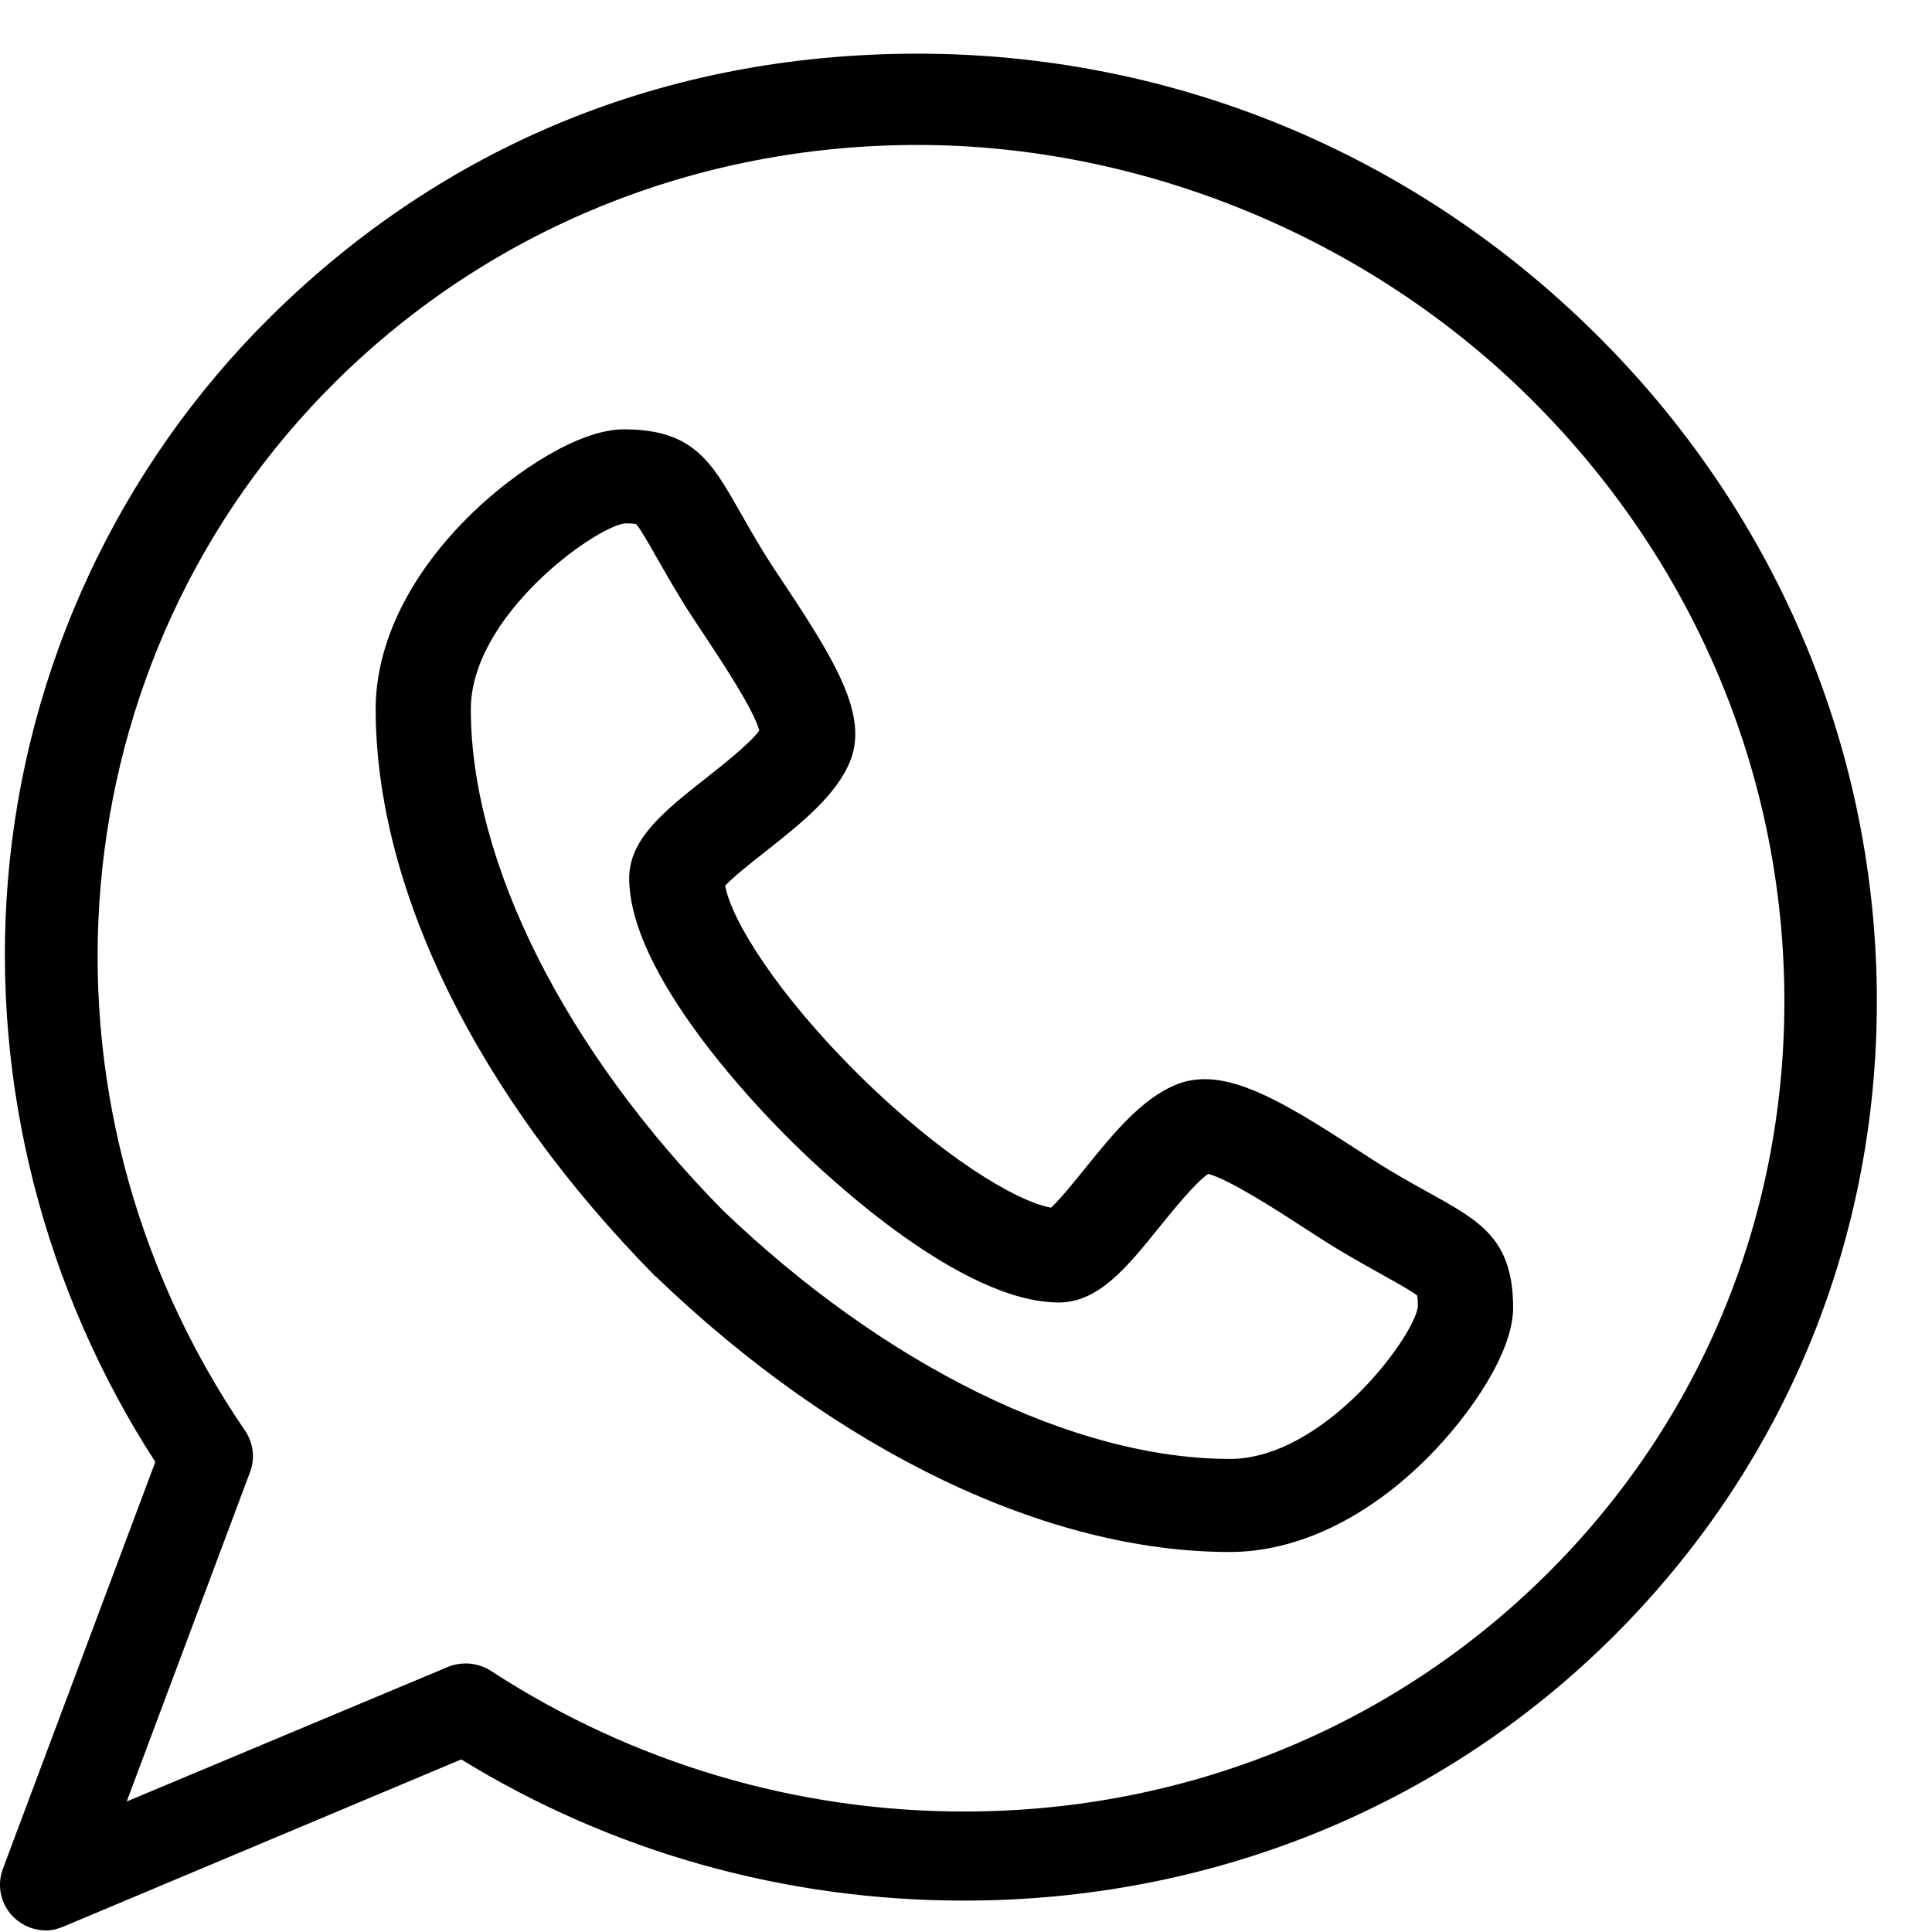 <?xml version="1.0" encoding="UTF-8"?>
<svg xmlns="http://www.w3.org/2000/svg" width="36" height="36" viewBox="0 0 36 36" fill="none">
  <g id="Whatssapp">
    <path id="Vector" d="M26.663 22.245C26.437 22.12 26.183 21.979 25.876 21.796C25.705 21.693 25.49 21.554 25.262 21.406C24.091 20.647 23.203 20.109 22.448 20.109C22.271 20.109 22.104 20.139 21.951 20.197C21.288 20.449 20.745 21.121 20.219 21.771C20.027 22.009 19.751 22.351 19.584 22.503C18.92 22.384 17.521 21.528 16.01 20.035C14.498 18.541 13.631 17.157 13.512 16.503C13.666 16.338 14.014 16.063 14.257 15.872C14.913 15.354 15.591 14.82 15.847 14.168C16.174 13.331 15.575 12.329 14.623 10.897C14.473 10.672 14.331 10.458 14.229 10.291C14.044 9.986 13.9 9.735 13.774 9.513C13.256 8.603 12.913 8 11.624 8C10.789 8 9.607 8.78 8.805 9.554C7.641 10.68 7 11.979 7 13.214C7.002 16.571 8.899 20.419 12.204 23.775C12.21 23.78 12.216 23.782 12.221 23.787C15.618 27.052 19.515 28.919 22.913 28.919H22.915C24.165 28.919 25.48 28.293 26.619 27.144C27.404 26.353 28.195 25.193 28.195 24.369C28.195 23.096 27.585 22.758 26.663 22.245H26.663ZM22.913 27.185C20.019 27.183 16.488 25.45 13.466 22.55C10.529 19.564 8.775 16.076 8.773 13.217C8.773 11.487 11.045 9.843 11.639 9.752C11.76 9.752 11.824 9.76 11.854 9.765C11.933 9.855 12.089 10.129 12.227 10.373C12.353 10.594 12.51 10.869 12.71 11.197C12.83 11.393 12.981 11.62 13.14 11.859C13.441 12.313 14.046 13.224 14.148 13.613C13.977 13.852 13.448 14.269 13.149 14.504C12.384 15.107 11.724 15.629 11.724 16.365C11.726 18.144 14.045 20.573 14.756 21.275C15.467 21.978 17.926 24.269 19.73 24.27C20.471 24.268 20.996 23.618 21.604 22.865C21.844 22.568 22.269 22.042 22.512 21.874C22.905 21.974 23.828 22.573 24.288 22.871C24.53 23.028 24.759 23.177 24.96 23.297C25.29 23.493 25.568 23.648 25.792 23.772C26.039 23.91 26.317 24.064 26.407 24.142C26.413 24.172 26.42 24.235 26.42 24.355C26.328 24.941 24.663 27.183 22.913 27.186L22.913 27.185Z" fill="black"></path>
    <path id="Vector_2" d="M34.971 18.43C34.91 13.833 33.043 9.488 29.711 6.198C26.317 2.846 21.838 1 17.099 1C12.36 1 8.244 2.739 5.047 5.897C2.211 8.699 0.47 12.436 0.146 16.42C-0.16 20.2 0.814 24.026 2.894 27.241L0.053 34.825C-0.066 35.144 0.018 35.502 0.266 35.736C0.43 35.89 0.643 35.971 0.861 35.971C0.975 35.971 1.089 35.939 1.197 35.893L8.595 32.784C11.419 34.52 14.648 35.415 17.964 35.415C22.538 35.415 26.818 33.697 30.015 30.54C33.271 27.323 35.031 23.036 34.971 18.43ZM28.797 29.357C25.926 32.193 22.079 33.755 17.964 33.755C14.832 33.755 11.784 32.849 9.15 31.136C9.007 31.043 8.843 30.996 8.677 30.996C8.563 30.996 8.448 31.018 8.341 31.063L2.361 33.568L4.66 27.428C4.756 27.172 4.721 26.885 4.566 26.658C0.34 20.472 1.054 12.247 6.265 7.1C9.136 4.263 12.984 2.701 17.099 2.701C21.214 2.701 25.424 4.371 28.492 7.401C31.504 10.377 33.193 14.301 33.248 18.453C33.302 22.596 31.722 26.468 28.797 29.357Z" fill="black"></path>
  </g>
</svg>
